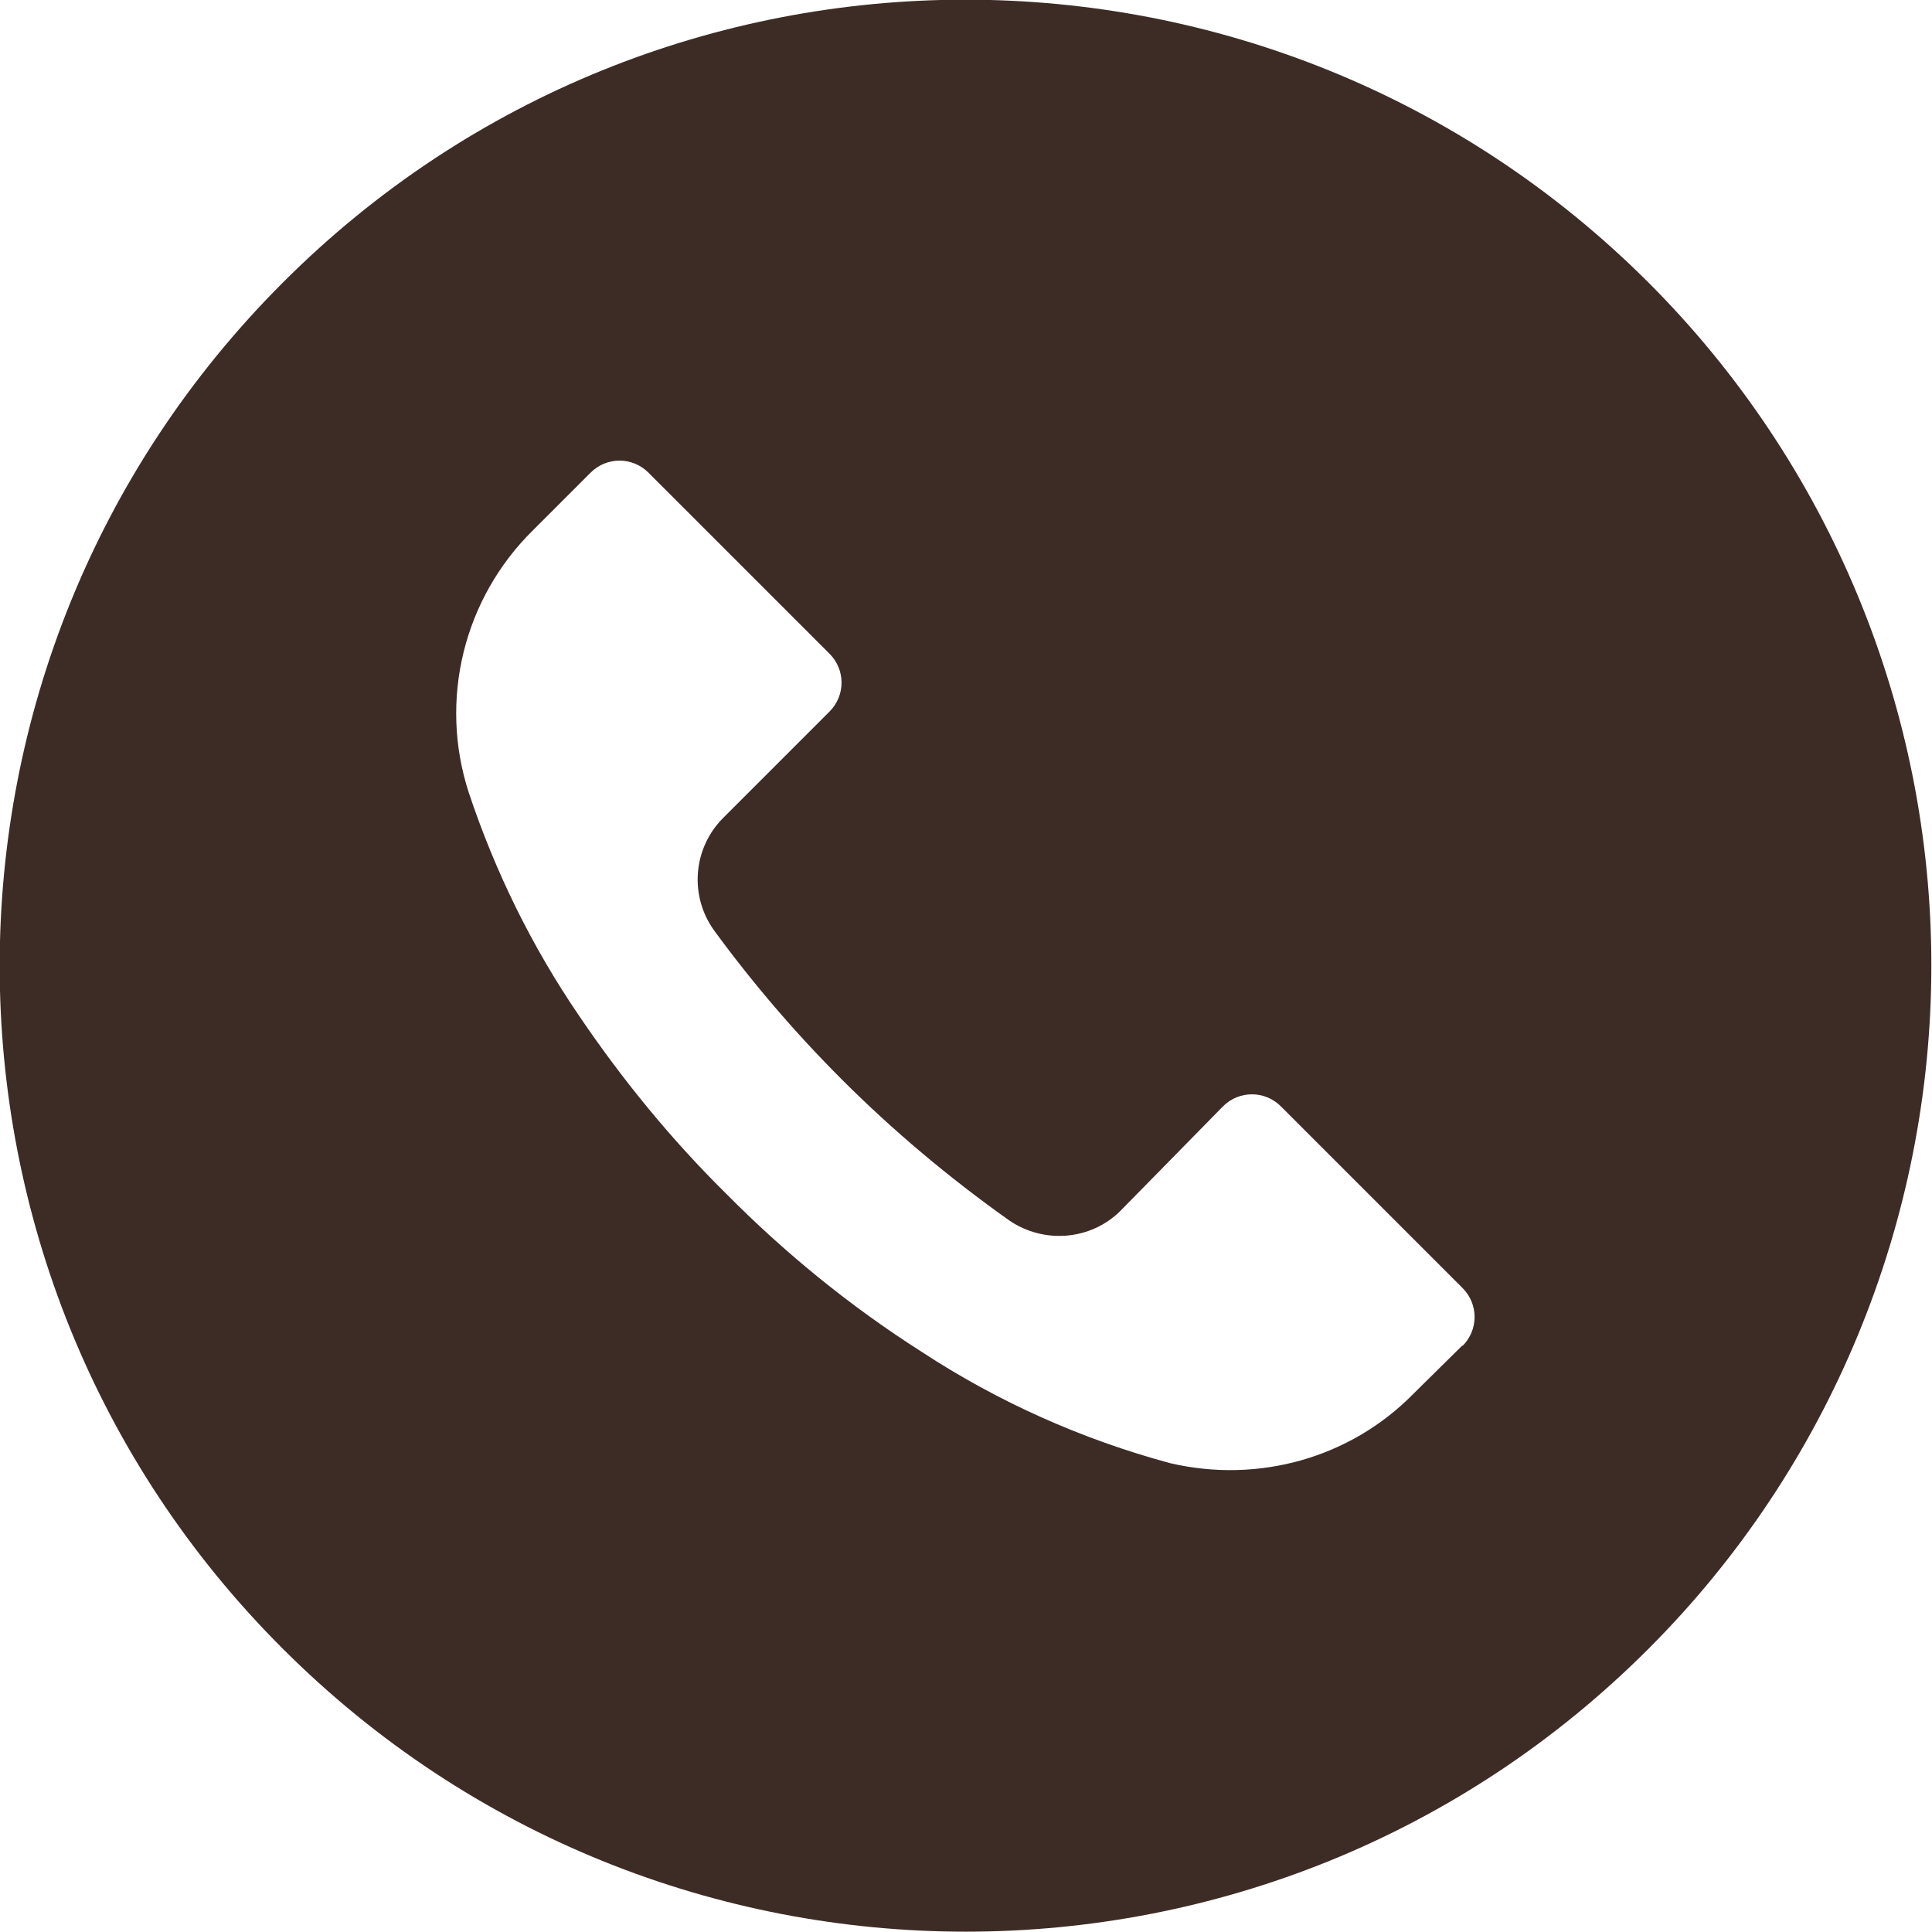 <?xml version="1.0" encoding="UTF-8"?>
<svg id="Layer_1" data-name="Layer 1" xmlns="http://www.w3.org/2000/svg" viewBox="0 0 30 30">
  <defs>
    <style>
      .cls-1 {
        fill: #3d2c26;
      }
    </style>
  </defs>
  <path class="cls-1" d="M25.6,4.39c-5.86-5.86-15.36-5.86-21.21,0-5.86,5.86-5.86,15.36,0,21.21,5.86,5.86,15.36,5.86,21.21,0,2.81-2.81,4.39-6.63,4.39-10.61,0-3.98-1.58-7.79-4.39-10.6Zm-2.89,16.5s0,0,0,0h0s-.76,.75-.76,.75c-.98,1-2.41,1.4-3.78,1.08-1.37-.37-2.67-.95-3.86-1.73-1.1-.7-2.12-1.53-3.04-2.46-.85-.84-1.61-1.77-2.28-2.76-.73-1.07-1.3-2.23-1.71-3.46-.47-1.44-.08-3.02,1-4.08l.89-.89c.25-.25,.65-.25,.9,0,0,0,0,0,0,0l2.81,2.81c.25,.25,.25,.65,0,.9h0s-1.65,1.65-1.65,1.65c-.47,.47-.53,1.21-.14,1.75,.6,.82,1.26,1.59,1.98,2.31,.8,.8,1.67,1.53,2.6,2.19,.54,.37,1.27,.31,1.73-.15l1.59-1.62c.25-.25,.65-.25,.9,0h0s2.82,2.82,2.82,2.82c.25,.25,.25,.65,0,.9Z"/>
</svg>
